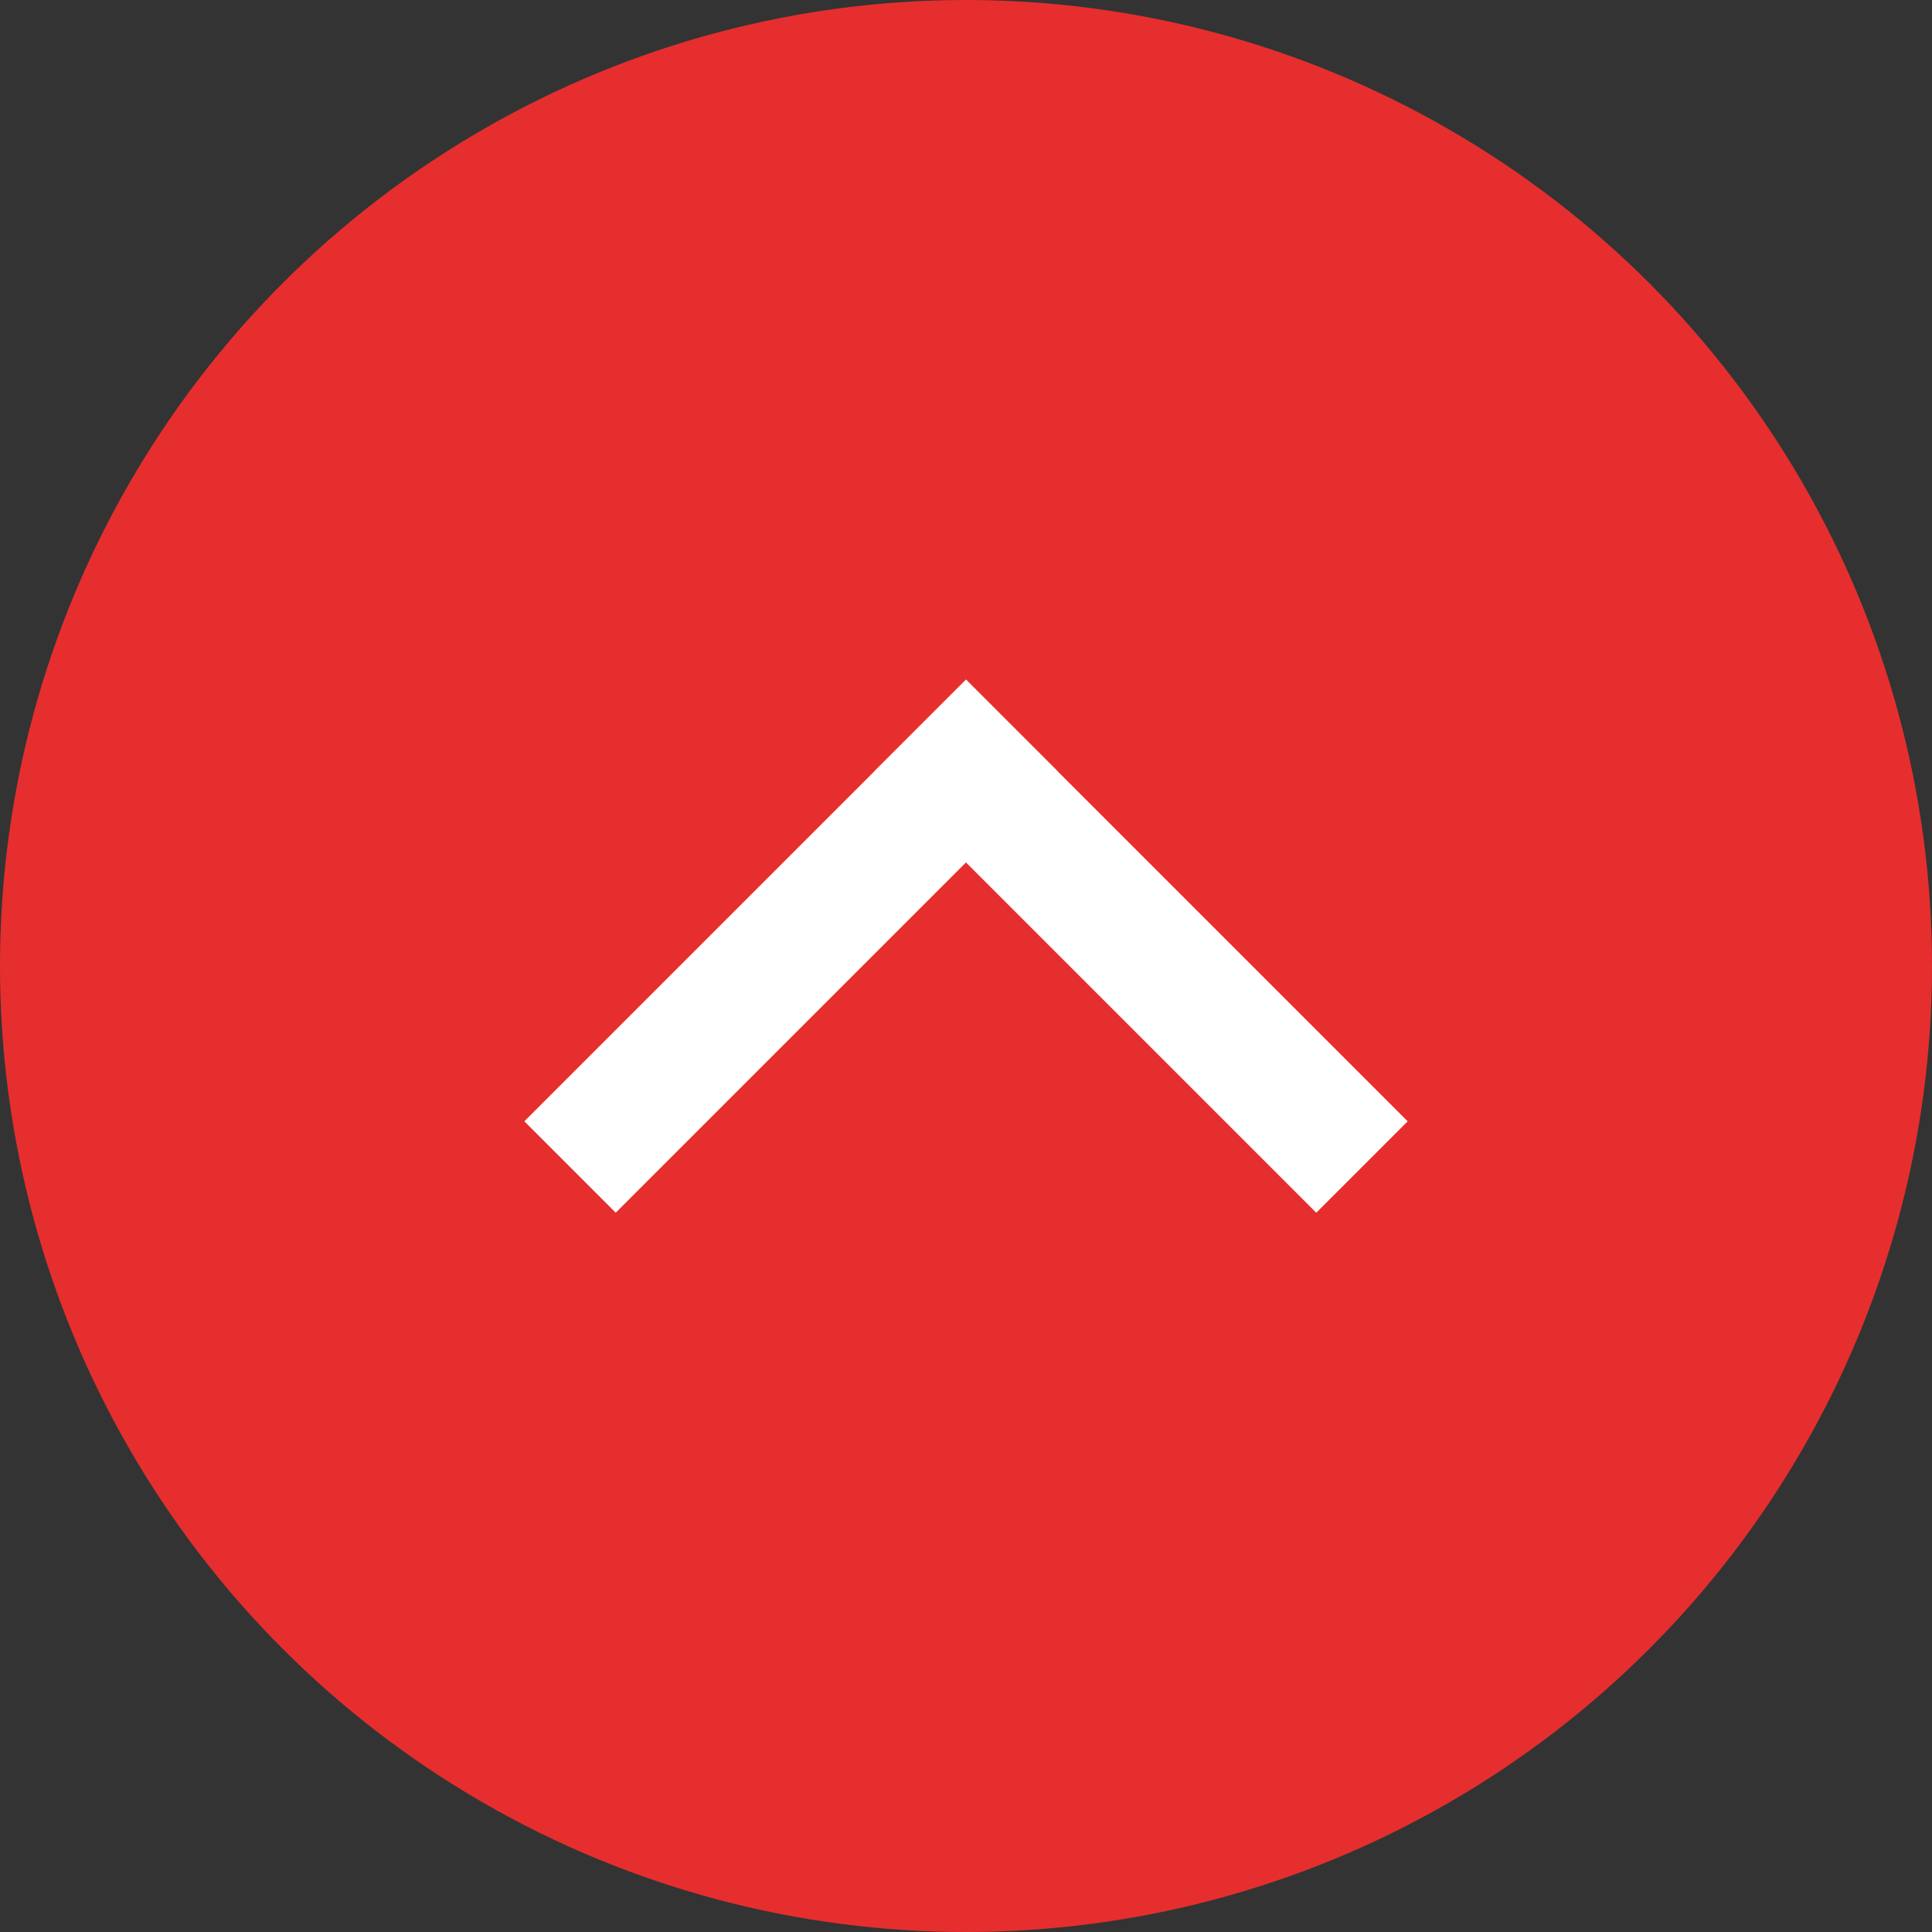 <?xml version="1.0" encoding="UTF-8"?> <svg xmlns="http://www.w3.org/2000/svg" id="Layer_1" data-name="Layer 1" viewBox="0 0 100 100"><rect x="0" y="0" width="100" height="100" fill="#333333" stroke="none"/><defs><style>.cls-1{fill:#e62e2e;}.cls-2{fill:#fff;}</style></defs><circle class="cls-1" cx="50" cy="50" r="50"></circle><rect class="cls-2" x="55.72" y="32.81" width="6.69" height="32.33" transform="translate(135.46 41.84) rotate(135)"></rect><rect class="cls-2" x="37.59" y="32.81" width="6.69" height="32.33" transform="translate(35.25 112.55) rotate(-135)"></rect></svg> 